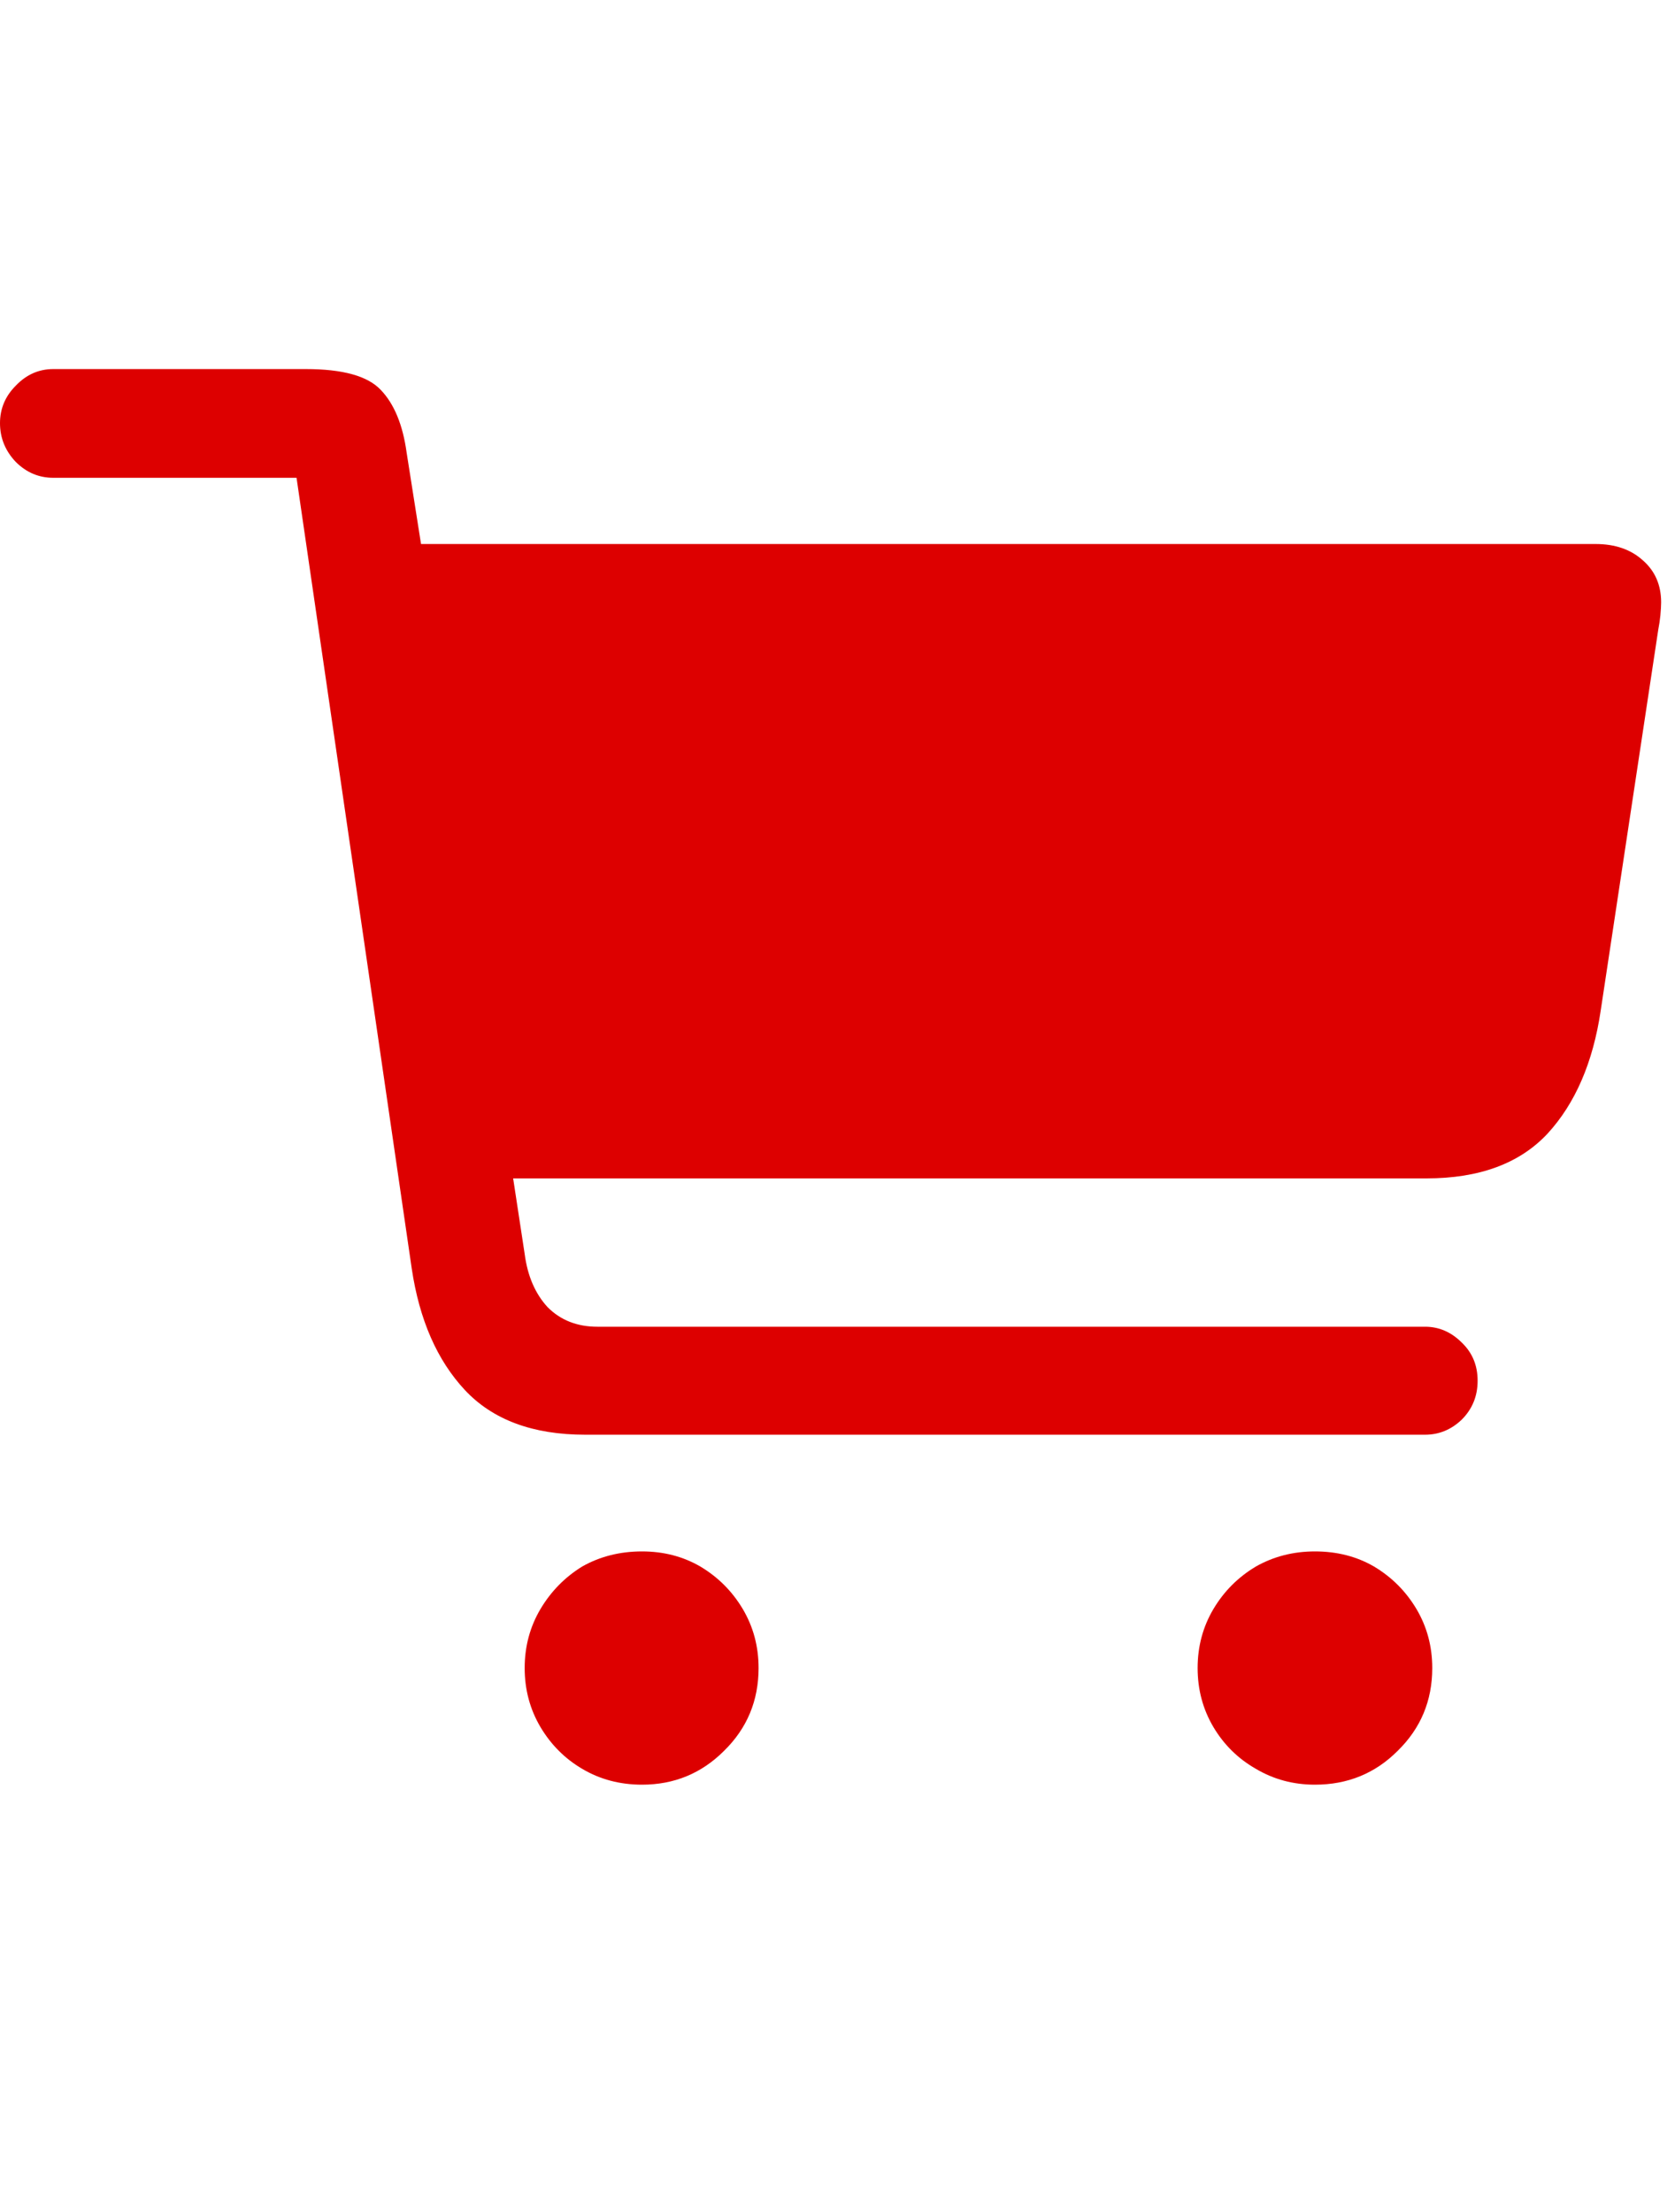 <svg width="25" height="33" viewBox="0 0 25 33" fill="none" xmlns="http://www.w3.org/2000/svg">
<path d="M0 6.312C0 6.097 0.079 5.91 0.236 5.753C0.394 5.588 0.58 5.506 0.795 5.506H4.565C5.117 5.506 5.489 5.61 5.683 5.817C5.883 6.025 6.012 6.337 6.069 6.752L6.284 8.116H23.815C24.109 8.116 24.345 8.199 24.524 8.363C24.703 8.521 24.793 8.729 24.793 8.986C24.793 9.036 24.789 9.101 24.782 9.18C24.775 9.251 24.764 9.323 24.75 9.395L23.891 15.077C23.776 15.851 23.511 16.463 23.096 16.914C22.68 17.358 22.079 17.58 21.291 17.58H7.659L7.831 18.708C7.874 19.037 7.989 19.302 8.175 19.503C8.368 19.696 8.615 19.793 8.916 19.793H21.27C21.477 19.793 21.66 19.872 21.817 20.029C21.975 20.18 22.054 20.369 22.054 20.599C22.054 20.828 21.975 21.021 21.817 21.179C21.66 21.329 21.477 21.404 21.27 21.404H8.733C7.953 21.404 7.355 21.182 6.939 20.738C6.524 20.294 6.259 19.689 6.145 18.923L4.426 7.128H0.795C0.58 7.128 0.394 7.049 0.236 6.892C0.079 6.727 0 6.534 0 6.312ZM7.831 24.885C7.831 24.562 7.91 24.269 8.067 24.004C8.225 23.739 8.433 23.528 8.69 23.37C8.955 23.22 9.253 23.145 9.582 23.145C9.904 23.145 10.194 23.22 10.452 23.37C10.717 23.528 10.928 23.739 11.086 24.004C11.243 24.269 11.322 24.562 11.322 24.885C11.322 25.372 11.15 25.784 10.807 26.12C10.47 26.457 10.062 26.625 9.582 26.625C9.253 26.625 8.955 26.546 8.69 26.389C8.433 26.238 8.225 26.031 8.067 25.766C7.91 25.501 7.831 25.207 7.831 24.885ZM17.875 24.885C17.875 24.562 17.954 24.269 18.111 24.004C18.269 23.739 18.48 23.528 18.745 23.37C19.01 23.22 19.304 23.145 19.626 23.145C19.955 23.145 20.249 23.22 20.507 23.37C20.772 23.528 20.983 23.739 21.141 24.004C21.298 24.269 21.377 24.562 21.377 24.885C21.377 25.372 21.205 25.784 20.861 26.12C20.525 26.457 20.113 26.625 19.626 26.625C19.304 26.625 19.01 26.546 18.745 26.389C18.48 26.238 18.269 26.031 18.111 25.766C17.954 25.501 17.875 25.207 17.875 24.885Z" fill="#DD0000"/>
</svg>
